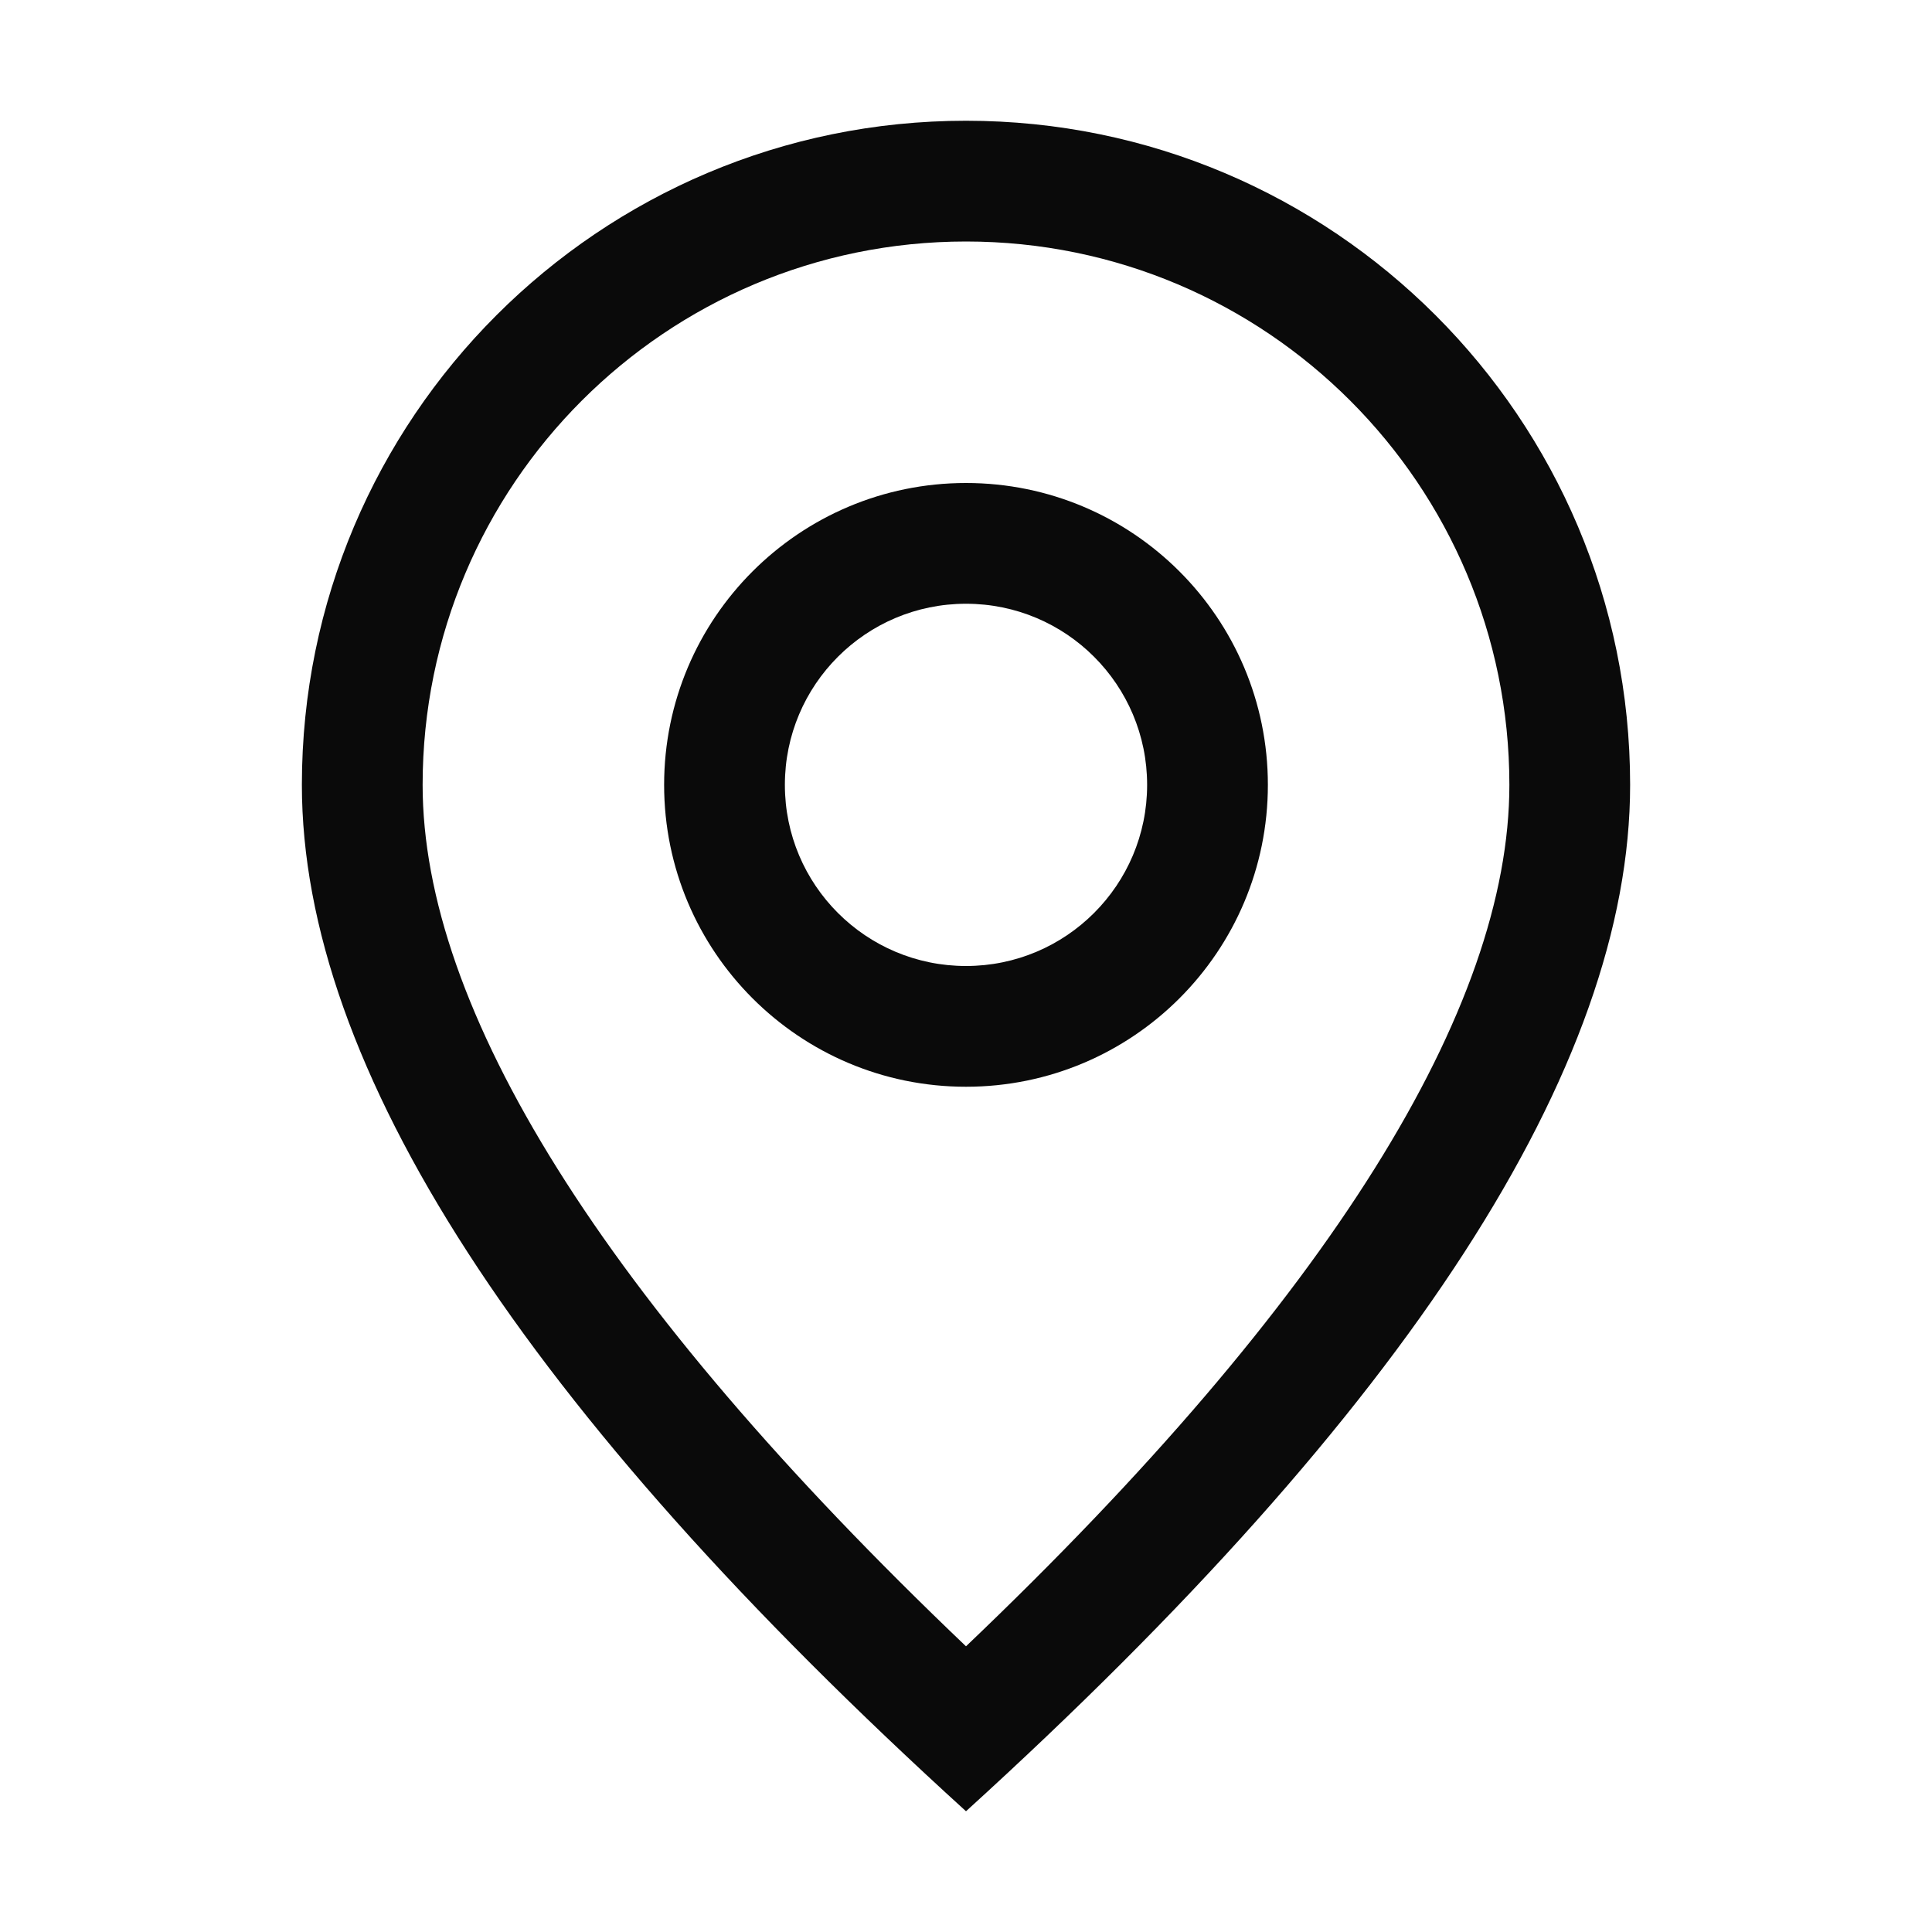 <?xml version="1.0" encoding="UTF-8"?>
<svg width="24px" height="24px" viewBox="0 0 24 24" version="1.1" xmlns="http://www.w3.org/2000/svg" xmlns:xlink="http://www.w3.org/1999/xlink">
    <title>ep:location-information copy</title>
    <g id="Page-1" stroke="none" stroke-width="1" fill="none" fill-rule="evenodd">
        <g id="The-Shop-Vancouver-Desktop-Homepage-design-2.0" transform="translate(-133, -1801)">
            <g id="Group-16-Copy" transform="translate(0, 1774)">
                <g id="Group-10" transform="translate(107, 27)">
                    <g id="ep:location-information-copy" transform="translate(26, 0)">
                        <rect id="ViewBox" x="0" y="0" width="24" height="24"></rect>
                        <path d="M18.75,9.75 C18.75,6.022 15.728,3 12,3 C8.272,3 5.25,6.022 5.25,9.75 C5.25,12.519 7.465,16.128 12,20.451 C16.535,16.128 18.75,12.519 18.75,9.75 Z M12,22.5 C6.5,17.5 3.75,13.249 3.75,9.75 C3.75,5.194 7.444,1.5 12,1.5 C16.556,1.5 20.25,5.194 20.25,9.75 C20.25,13.249 17.5,17.5 12,22.5 Z" id="Shape" fill="#0A0A0A" fill-rule="nonzero"></path>
                        <path d="M12,12 C13.243,12 14.25,10.993 14.25,9.75 C14.25,8.507 13.243,7.5 12,7.5 C10.757,7.5 9.75,8.507 9.75,9.75 C9.75,10.993 10.757,12 12,12 Z M12,13.5 C9.929,13.5 8.25,11.821 8.25,9.75 C8.25,7.679 9.929,6 12,6 C14.071,6 15.75,7.679 15.75,9.75 C15.75,11.821 14.071,13.5 12,13.5 Z" id="Shape" fill="#0A0A0A" fill-rule="nonzero"></path>
                    </g>
                </g>
            </g>
        </g>
    </g>
</svg>